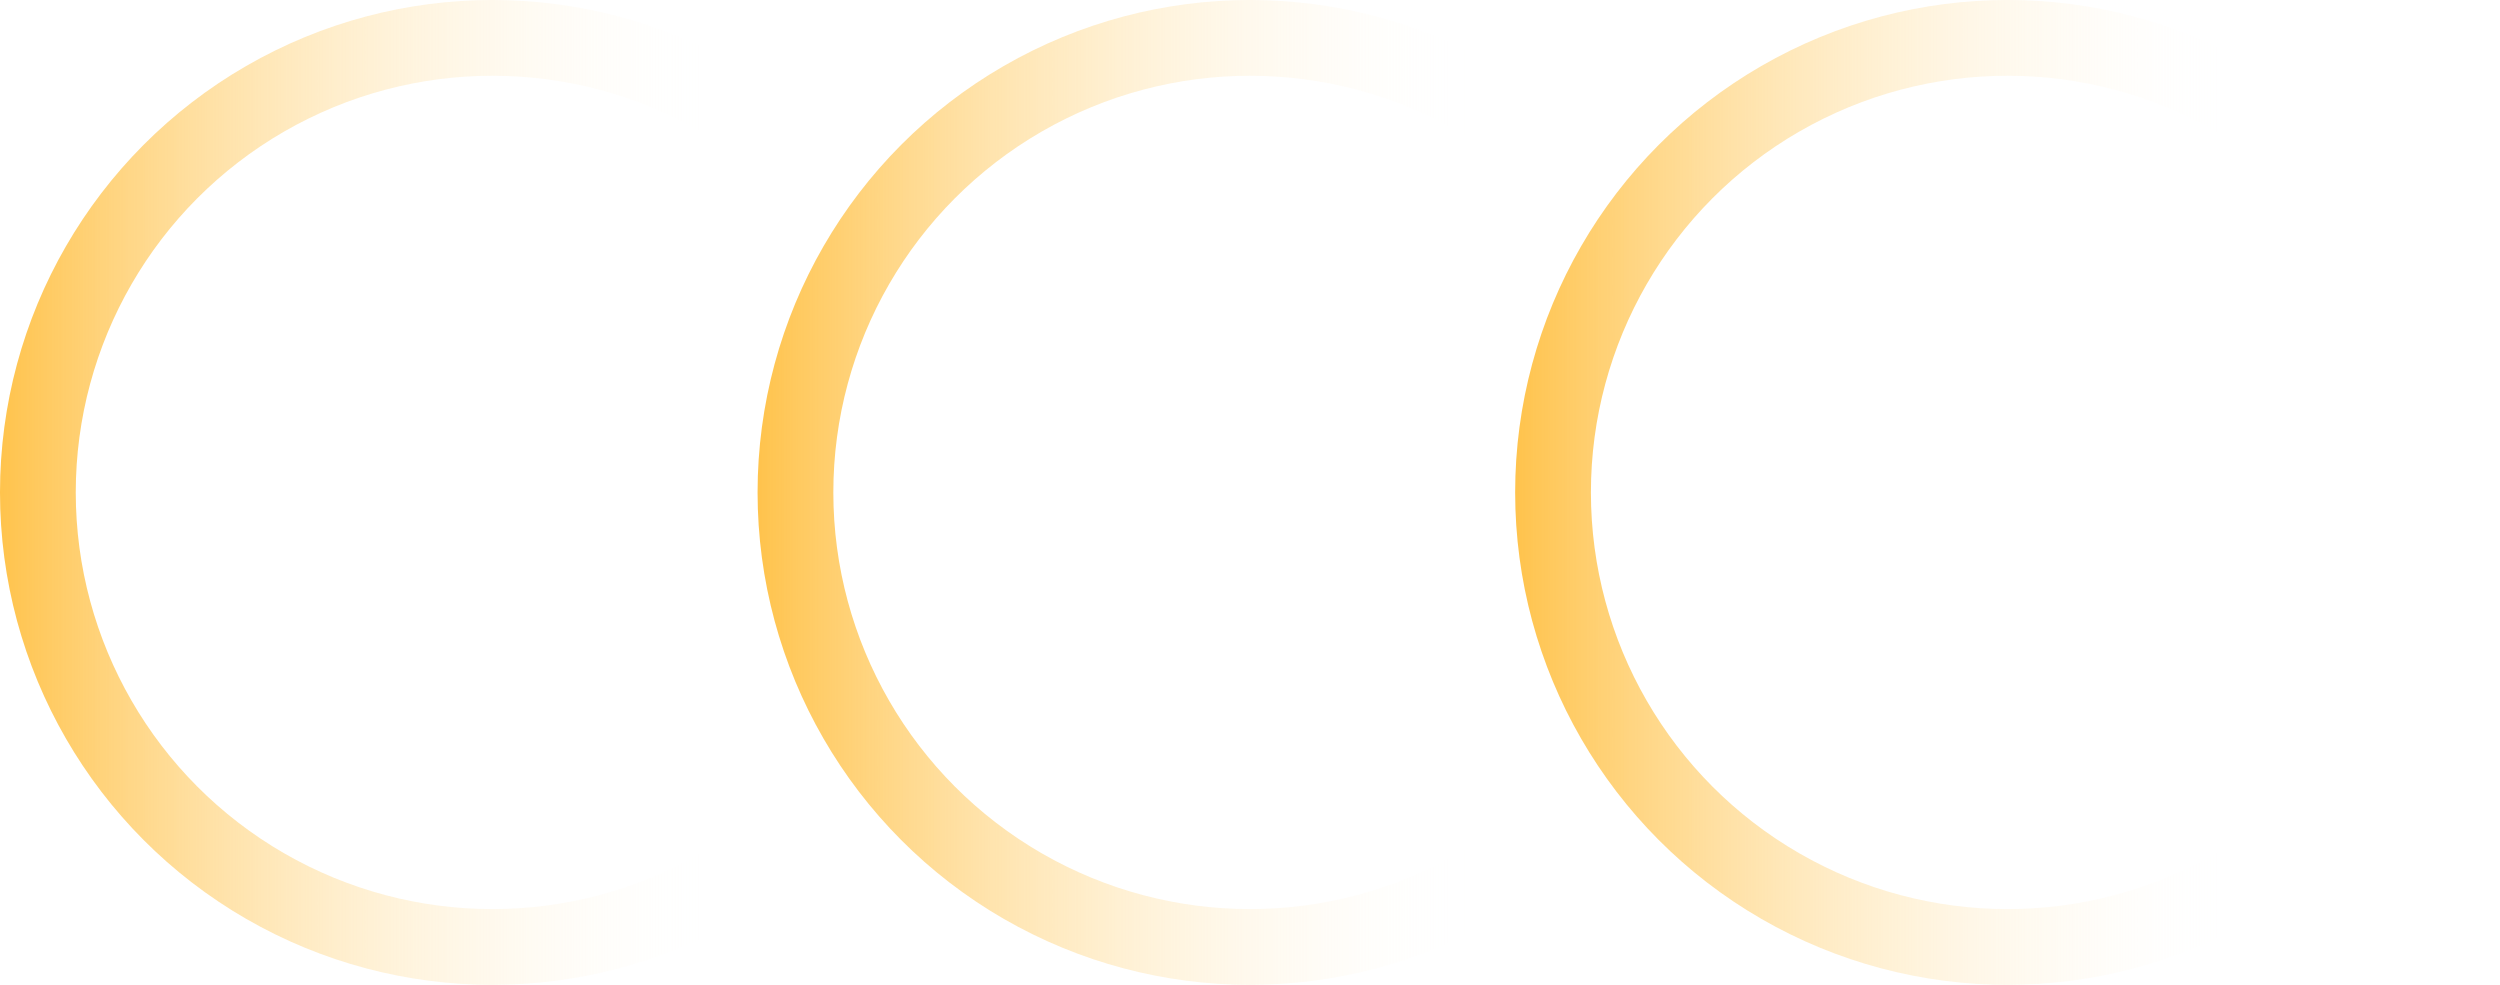 <?xml version="1.0" encoding="UTF-8"?> <svg xmlns="http://www.w3.org/2000/svg" width="33" height="13" viewBox="0 0 33 13" fill="none"> <circle cx="6.5" cy="6.5" r="6" stroke="url(#paint0_linear_2_45)"></circle> <circle cx="16.5" cy="6.5" r="6" stroke="url(#paint1_linear_2_45)"></circle> <circle cx="26.5" cy="6.5" r="6" stroke="url(#paint2_linear_2_45)"></circle> <defs> <linearGradient id="paint0_linear_2_45" x1="1.3583e-07" y1="6" x2="9.5" y2="6" gradientUnits="userSpaceOnUse"> <stop stop-color="#FFC34C"></stop> <stop offset="1" stop-color="white" stop-opacity="0"></stop> </linearGradient> <linearGradient id="paint1_linear_2_45" x1="10" y1="6" x2="19.5" y2="6" gradientUnits="userSpaceOnUse"> <stop stop-color="#FFC34C"></stop> <stop offset="1" stop-color="white" stop-opacity="0"></stop> </linearGradient> <linearGradient id="paint2_linear_2_45" x1="20" y1="6" x2="29.5" y2="6" gradientUnits="userSpaceOnUse"> <stop stop-color="#FFC34C"></stop> <stop offset="1" stop-color="white" stop-opacity="0"></stop> </linearGradient> </defs> </svg> 